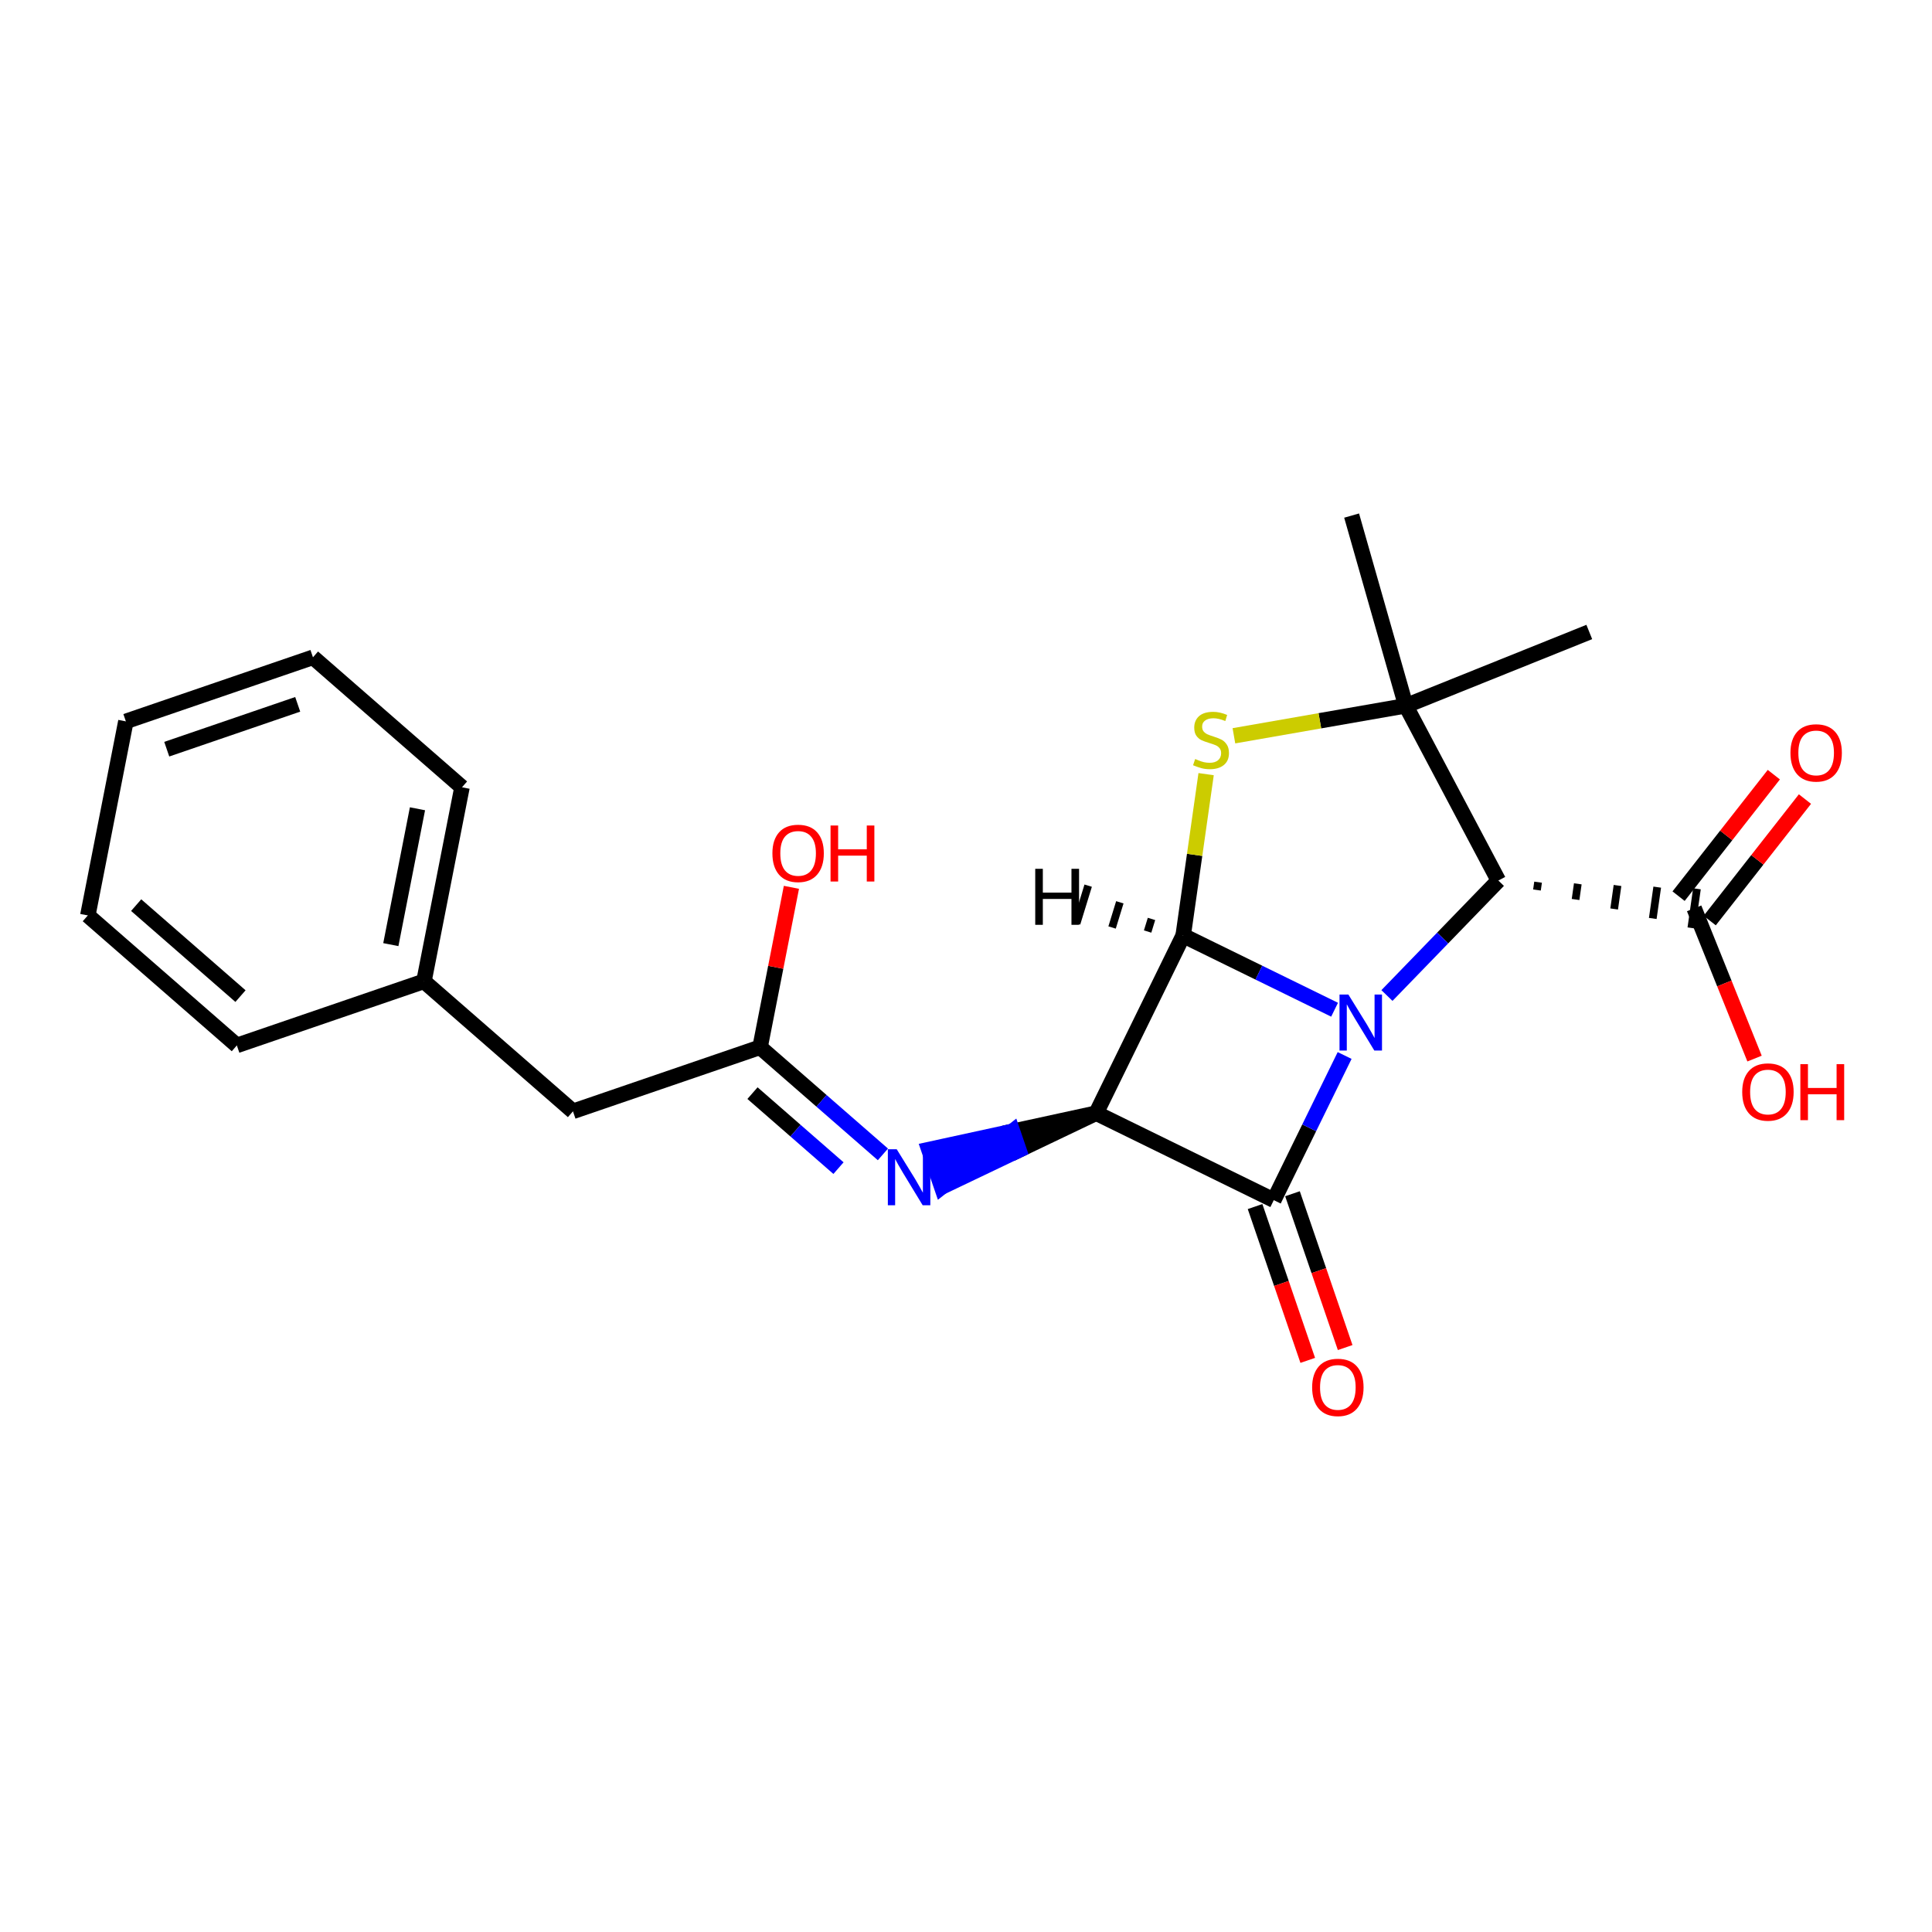 <?xml version='1.0' encoding='iso-8859-1'?>
<svg version='1.1' baseProfile='full'
              xmlns='http://www.w3.org/2000/svg'
                      xmlns:rdkit='http://www.rdkit.org/xml'
                      xmlns:xlink='http://www.w3.org/1999/xlink'
                  xml:space='preserve'
width='250px' height='250px' viewBox='0 0 250 250'>
<!-- END OF HEADER -->
<rect style='opacity:1.0;fill:#FFFFFF;stroke:none' width='250' height='250' x='0' y='0'> </rect>
<path class='bond-0 atom-0 atom-15' d='M 174.899,66.716 L 181.911,91.325' style='fill:none;fill-rule:evenodd;stroke:#000000;stroke-width:2.0px;stroke-linecap:butt;stroke-linejoin:miter;stroke-opacity:1' />
<path class='bond-1 atom-1 atom-15' d='M 205.653,81.778 L 181.911,91.325' style='fill:none;fill-rule:evenodd;stroke:#000000;stroke-width:2.0px;stroke-linecap:butt;stroke-linejoin:miter;stroke-opacity:1' />
<path class='bond-2 atom-2 atom-3' d='M 16.288,93.346 L 40.497,85.055' style='fill:none;fill-rule:evenodd;stroke:#000000;stroke-width:2.0px;stroke-linecap:butt;stroke-linejoin:miter;stroke-opacity:1' />
<path class='bond-2 atom-2 atom-3' d='M 21.577,96.944 L 38.523,91.14' style='fill:none;fill-rule:evenodd;stroke:#000000;stroke-width:2.0px;stroke-linecap:butt;stroke-linejoin:miter;stroke-opacity:1' />
<path class='bond-3 atom-2 atom-4' d='M 16.288,93.346 L 11.364,118.457' style='fill:none;fill-rule:evenodd;stroke:#000000;stroke-width:2.0px;stroke-linecap:butt;stroke-linejoin:miter;stroke-opacity:1' />
<path class='bond-4 atom-3 atom-5' d='M 40.497,85.055 L 59.782,101.874' style='fill:none;fill-rule:evenodd;stroke:#000000;stroke-width:2.0px;stroke-linecap:butt;stroke-linejoin:miter;stroke-opacity:1' />
<path class='bond-5 atom-4 atom-6' d='M 11.364,118.457 L 30.648,135.277' style='fill:none;fill-rule:evenodd;stroke:#000000;stroke-width:2.0px;stroke-linecap:butt;stroke-linejoin:miter;stroke-opacity:1' />
<path class='bond-5 atom-4 atom-6' d='M 17.62,117.123 L 31.12,128.897' style='fill:none;fill-rule:evenodd;stroke:#000000;stroke-width:2.0px;stroke-linecap:butt;stroke-linejoin:miter;stroke-opacity:1' />
<path class='bond-6 atom-5 atom-8' d='M 59.782,101.874 L 54.857,126.986' style='fill:none;fill-rule:evenodd;stroke:#000000;stroke-width:2.0px;stroke-linecap:butt;stroke-linejoin:miter;stroke-opacity:1' />
<path class='bond-6 atom-5 atom-8' d='M 54.021,104.656 L 50.574,122.234' style='fill:none;fill-rule:evenodd;stroke:#000000;stroke-width:2.0px;stroke-linecap:butt;stroke-linejoin:miter;stroke-opacity:1' />
<path class='bond-7 atom-6 atom-8' d='M 30.648,135.277 L 54.857,126.986' style='fill:none;fill-rule:evenodd;stroke:#000000;stroke-width:2.0px;stroke-linecap:butt;stroke-linejoin:miter;stroke-opacity:1' />
<path class='bond-8 atom-7 atom-8' d='M 74.142,143.806 L 54.857,126.986' style='fill:none;fill-rule:evenodd;stroke:#000000;stroke-width:2.0px;stroke-linecap:butt;stroke-linejoin:miter;stroke-opacity:1' />
<path class='bond-9 atom-7 atom-9' d='M 74.142,143.806 L 98.351,135.514' style='fill:none;fill-rule:evenodd;stroke:#000000;stroke-width:2.0px;stroke-linecap:butt;stroke-linejoin:miter;stroke-opacity:1' />
<path class='bond-10 atom-9 atom-16' d='M 98.351,135.514 L 106.3,142.447' style='fill:none;fill-rule:evenodd;stroke:#000000;stroke-width:2.0px;stroke-linecap:butt;stroke-linejoin:miter;stroke-opacity:1' />
<path class='bond-10 atom-9 atom-16' d='M 106.3,142.447 L 114.248,149.379' style='fill:none;fill-rule:evenodd;stroke:#0000FF;stroke-width:2.0px;stroke-linecap:butt;stroke-linejoin:miter;stroke-opacity:1' />
<path class='bond-10 atom-9 atom-16' d='M 97.372,141.451 L 102.936,146.304' style='fill:none;fill-rule:evenodd;stroke:#000000;stroke-width:2.0px;stroke-linecap:butt;stroke-linejoin:miter;stroke-opacity:1' />
<path class='bond-10 atom-9 atom-16' d='M 102.936,146.304 L 108.5,151.156' style='fill:none;fill-rule:evenodd;stroke:#0000FF;stroke-width:2.0px;stroke-linecap:butt;stroke-linejoin:miter;stroke-opacity:1' />
<path class='bond-11 atom-9 atom-18' d='M 98.351,135.514 L 100.38,125.167' style='fill:none;fill-rule:evenodd;stroke:#000000;stroke-width:2.0px;stroke-linecap:butt;stroke-linejoin:miter;stroke-opacity:1' />
<path class='bond-11 atom-9 atom-18' d='M 100.38,125.167 L 102.409,114.82' style='fill:none;fill-rule:evenodd;stroke:#FF0000;stroke-width:2.0px;stroke-linecap:butt;stroke-linejoin:miter;stroke-opacity:1' />
<path class='bond-12 atom-10 atom-12' d='M 141.845,144.043 L 164.826,155.298' style='fill:none;fill-rule:evenodd;stroke:#000000;stroke-width:2.0px;stroke-linecap:butt;stroke-linejoin:miter;stroke-opacity:1' />
<path class='bond-13 atom-10 atom-13' d='M 141.845,144.043 L 153.101,121.062' style='fill:none;fill-rule:evenodd;stroke:#000000;stroke-width:2.0px;stroke-linecap:butt;stroke-linejoin:miter;stroke-opacity:1' />
<path class='bond-14 atom-10 atom-16' d='M 141.845,144.043 L 131.02,146.398 L 131.849,148.819 Z' style='fill:#000000;fill-rule:evenodd;fill-opacity:1;stroke:#000000;stroke-width:2.0px;stroke-linecap:butt;stroke-linejoin:miter;stroke-opacity:1;' />
<path class='bond-14 atom-10 atom-16' d='M 131.02,146.398 L 121.853,153.595 L 120.195,148.753 Z' style='fill:#0000FF;fill-rule:evenodd;fill-opacity:1;stroke:#0000FF;stroke-width:2.0px;stroke-linecap:butt;stroke-linejoin:miter;stroke-opacity:1;' />
<path class='bond-14 atom-10 atom-16' d='M 131.02,146.398 L 131.849,148.819 L 121.853,153.595 Z' style='fill:#0000FF;fill-rule:evenodd;fill-opacity:1;stroke:#0000FF;stroke-width:2.0px;stroke-linecap:butt;stroke-linejoin:miter;stroke-opacity:1;' />
<path class='bond-15 atom-11 atom-14' d='M 198.883,115.166 L 199.027,114.153' style='fill:none;fill-rule:evenodd;stroke:#000000;stroke-width:1.0px;stroke-linecap:butt;stroke-linejoin:miter;stroke-opacity:1' />
<path class='bond-15 atom-11 atom-14' d='M 203.877,116.394 L 204.166,114.367' style='fill:none;fill-rule:evenodd;stroke:#000000;stroke-width:1.0px;stroke-linecap:butt;stroke-linejoin:miter;stroke-opacity:1' />
<path class='bond-15 atom-11 atom-14' d='M 208.872,117.621 L 209.305,114.581' style='fill:none;fill-rule:evenodd;stroke:#000000;stroke-width:1.0px;stroke-linecap:butt;stroke-linejoin:miter;stroke-opacity:1' />
<path class='bond-15 atom-11 atom-14' d='M 213.867,118.848 L 214.444,114.795' style='fill:none;fill-rule:evenodd;stroke:#000000;stroke-width:1.0px;stroke-linecap:butt;stroke-linejoin:miter;stroke-opacity:1' />
<path class='bond-15 atom-11 atom-14' d='M 218.862,120.076 L 219.583,115.009' style='fill:none;fill-rule:evenodd;stroke:#000000;stroke-width:1.0px;stroke-linecap:butt;stroke-linejoin:miter;stroke-opacity:1' />
<path class='bond-16 atom-11 atom-15' d='M 193.888,113.939 L 181.911,91.325' style='fill:none;fill-rule:evenodd;stroke:#000000;stroke-width:2.0px;stroke-linecap:butt;stroke-linejoin:miter;stroke-opacity:1' />
<path class='bond-17 atom-11 atom-17' d='M 193.888,113.939 L 186.679,121.38' style='fill:none;fill-rule:evenodd;stroke:#000000;stroke-width:2.0px;stroke-linecap:butt;stroke-linejoin:miter;stroke-opacity:1' />
<path class='bond-17 atom-11 atom-17' d='M 186.679,121.38 L 179.47,128.82' style='fill:none;fill-rule:evenodd;stroke:#0000FF;stroke-width:2.0px;stroke-linecap:butt;stroke-linejoin:miter;stroke-opacity:1' />
<path class='bond-18 atom-12 atom-17' d='M 164.826,155.298 L 169.41,145.939' style='fill:none;fill-rule:evenodd;stroke:#000000;stroke-width:2.0px;stroke-linecap:butt;stroke-linejoin:miter;stroke-opacity:1' />
<path class='bond-18 atom-12 atom-17' d='M 169.41,145.939 L 173.994,136.581' style='fill:none;fill-rule:evenodd;stroke:#0000FF;stroke-width:2.0px;stroke-linecap:butt;stroke-linejoin:miter;stroke-opacity:1' />
<path class='bond-19 atom-12 atom-19' d='M 162.405,156.128 L 165.814,166.08' style='fill:none;fill-rule:evenodd;stroke:#000000;stroke-width:2.0px;stroke-linecap:butt;stroke-linejoin:miter;stroke-opacity:1' />
<path class='bond-19 atom-12 atom-19' d='M 165.814,166.08 L 169.222,176.032' style='fill:none;fill-rule:evenodd;stroke:#FF0000;stroke-width:2.0px;stroke-linecap:butt;stroke-linejoin:miter;stroke-opacity:1' />
<path class='bond-19 atom-12 atom-19' d='M 167.247,154.469 L 170.656,164.422' style='fill:none;fill-rule:evenodd;stroke:#000000;stroke-width:2.0px;stroke-linecap:butt;stroke-linejoin:miter;stroke-opacity:1' />
<path class='bond-19 atom-12 atom-19' d='M 170.656,164.422 L 174.064,174.374' style='fill:none;fill-rule:evenodd;stroke:#FF0000;stroke-width:2.0px;stroke-linecap:butt;stroke-linejoin:miter;stroke-opacity:1' />
<path class='bond-20 atom-13 atom-17' d='M 153.101,121.062 L 162.897,125.86' style='fill:none;fill-rule:evenodd;stroke:#000000;stroke-width:2.0px;stroke-linecap:butt;stroke-linejoin:miter;stroke-opacity:1' />
<path class='bond-20 atom-13 atom-17' d='M 162.897,125.86 L 172.694,130.658' style='fill:none;fill-rule:evenodd;stroke:#0000FF;stroke-width:2.0px;stroke-linecap:butt;stroke-linejoin:miter;stroke-opacity:1' />
<path class='bond-21 atom-13 atom-22' d='M 153.101,121.062 L 154.586,110.618' style='fill:none;fill-rule:evenodd;stroke:#000000;stroke-width:2.0px;stroke-linecap:butt;stroke-linejoin:miter;stroke-opacity:1' />
<path class='bond-21 atom-13 atom-22' d='M 154.586,110.618 L 156.071,100.175' style='fill:none;fill-rule:evenodd;stroke:#CCCC00;stroke-width:2.0px;stroke-linecap:butt;stroke-linejoin:miter;stroke-opacity:1' />
<path class='bond-25 atom-13 atom-23' d='M 149.003,118.909 L 148.502,120.54' style='fill:none;fill-rule:evenodd;stroke:#000000;stroke-width:1.0px;stroke-linecap:butt;stroke-linejoin:miter;stroke-opacity:1' />
<path class='bond-25 atom-13 atom-23' d='M 144.906,116.757 L 143.903,120.018' style='fill:none;fill-rule:evenodd;stroke:#000000;stroke-width:1.0px;stroke-linecap:butt;stroke-linejoin:miter;stroke-opacity:1' />
<path class='bond-25 atom-13 atom-23' d='M 140.809,114.604 L 139.304,119.496' style='fill:none;fill-rule:evenodd;stroke:#000000;stroke-width:1.0px;stroke-linecap:butt;stroke-linejoin:miter;stroke-opacity:1' />
<path class='bond-22 atom-14 atom-20' d='M 221.236,119.121 L 227.399,111.26' style='fill:none;fill-rule:evenodd;stroke:#000000;stroke-width:2.0px;stroke-linecap:butt;stroke-linejoin:miter;stroke-opacity:1' />
<path class='bond-22 atom-14 atom-20' d='M 227.399,111.26 L 233.561,103.399' style='fill:none;fill-rule:evenodd;stroke:#FF0000;stroke-width:2.0px;stroke-linecap:butt;stroke-linejoin:miter;stroke-opacity:1' />
<path class='bond-22 atom-14 atom-20' d='M 217.208,115.963 L 223.371,108.102' style='fill:none;fill-rule:evenodd;stroke:#000000;stroke-width:2.0px;stroke-linecap:butt;stroke-linejoin:miter;stroke-opacity:1' />
<path class='bond-22 atom-14 atom-20' d='M 223.371,108.102 L 229.533,100.241' style='fill:none;fill-rule:evenodd;stroke:#FF0000;stroke-width:2.0px;stroke-linecap:butt;stroke-linejoin:miter;stroke-opacity:1' />
<path class='bond-23 atom-14 atom-21' d='M 219.222,117.542 L 223.13,127.261' style='fill:none;fill-rule:evenodd;stroke:#000000;stroke-width:2.0px;stroke-linecap:butt;stroke-linejoin:miter;stroke-opacity:1' />
<path class='bond-23 atom-14 atom-21' d='M 223.13,127.261 L 227.038,136.98' style='fill:none;fill-rule:evenodd;stroke:#FF0000;stroke-width:2.0px;stroke-linecap:butt;stroke-linejoin:miter;stroke-opacity:1' />
<path class='bond-24 atom-15 atom-22' d='M 181.911,91.325 L 170.789,93.268' style='fill:none;fill-rule:evenodd;stroke:#000000;stroke-width:2.0px;stroke-linecap:butt;stroke-linejoin:miter;stroke-opacity:1' />
<path class='bond-24 atom-15 atom-22' d='M 170.789,93.268 L 159.667,95.21' style='fill:none;fill-rule:evenodd;stroke:#CCCC00;stroke-width:2.0px;stroke-linecap:butt;stroke-linejoin:miter;stroke-opacity:1' />
<path  class='atom-16' d='M 116.034 148.711
L 118.409 152.549
Q 118.644 152.928, 119.023 153.614
Q 119.402 154.299, 119.422 154.34
L 119.422 148.711
L 120.384 148.711
L 120.384 155.958
L 119.392 155.958
L 116.843 151.761
Q 116.546 151.27, 116.229 150.707
Q 115.922 150.144, 115.83 149.97
L 115.83 155.958
L 114.888 155.958
L 114.888 148.711
L 116.034 148.711
' fill='#0000FF'/>
<path  class='atom-17' d='M 174.48 128.694
L 176.854 132.532
Q 177.09 132.911, 177.469 133.597
Q 177.847 134.283, 177.868 134.324
L 177.868 128.694
L 178.83 128.694
L 178.83 135.941
L 177.837 135.941
L 175.288 131.744
Q 174.992 131.253, 174.674 130.69
Q 174.367 130.127, 174.275 129.953
L 174.275 135.941
L 173.333 135.941
L 173.333 128.694
L 174.48 128.694
' fill='#0000FF'/>
<path  class='atom-18' d='M 99.949 110.424
Q 99.949 108.684, 100.808 107.711
Q 101.668 106.739, 103.275 106.739
Q 104.882 106.739, 105.742 107.711
Q 106.602 108.684, 106.602 110.424
Q 106.602 112.184, 105.732 113.187
Q 104.862 114.18, 103.275 114.18
Q 101.678 114.18, 100.808 113.187
Q 99.949 112.194, 99.949 110.424
M 103.275 113.361
Q 104.381 113.361, 104.974 112.624
Q 105.578 111.877, 105.578 110.424
Q 105.578 109.001, 104.974 108.284
Q 104.381 107.558, 103.275 107.558
Q 102.17 107.558, 101.566 108.274
Q 100.972 108.991, 100.972 110.424
Q 100.972 111.887, 101.566 112.624
Q 102.17 113.361, 103.275 113.361
' fill='#FF0000'/>
<path  class='atom-18' d='M 107.472 106.821
L 108.455 106.821
L 108.455 109.902
L 112.16 109.902
L 112.16 106.821
L 113.143 106.821
L 113.143 114.068
L 112.16 114.068
L 112.16 110.72
L 108.455 110.72
L 108.455 114.068
L 107.472 114.068
L 107.472 106.821
' fill='#FF0000'/>
<path  class='atom-19' d='M 169.791 179.528
Q 169.791 177.788, 170.651 176.815
Q 171.51 175.843, 173.117 175.843
Q 174.724 175.843, 175.584 176.815
Q 176.444 177.788, 176.444 179.528
Q 176.444 181.288, 175.574 182.291
Q 174.704 183.284, 173.117 183.284
Q 171.521 183.284, 170.651 182.291
Q 169.791 181.299, 169.791 179.528
M 173.117 182.465
Q 174.223 182.465, 174.817 181.728
Q 175.42 180.981, 175.42 179.528
Q 175.42 178.105, 174.817 177.389
Q 174.223 176.662, 173.117 176.662
Q 172.012 176.662, 171.408 177.378
Q 170.814 178.095, 170.814 179.528
Q 170.814 180.992, 171.408 181.728
Q 172.012 182.465, 173.117 182.465
' fill='#FF0000'/>
<path  class='atom-20' d='M 231.683 97.424
Q 231.683 95.684, 232.543 94.712
Q 233.403 93.739, 235.01 93.739
Q 236.617 93.739, 237.477 94.712
Q 238.336 95.684, 238.336 97.424
Q 238.336 99.184, 237.466 100.188
Q 236.596 101.18, 235.01 101.18
Q 233.413 101.18, 232.543 100.188
Q 231.683 99.195, 231.683 97.424
M 235.01 100.362
Q 236.115 100.362, 236.709 99.625
Q 237.313 98.877, 237.313 97.424
Q 237.313 96.001, 236.709 95.285
Q 236.115 94.558, 235.01 94.558
Q 233.904 94.558, 233.3 95.274
Q 232.707 95.991, 232.707 97.424
Q 232.707 98.888, 233.3 99.625
Q 233.904 100.362, 235.01 100.362
' fill='#FF0000'/>
<path  class='atom-21' d='M 225.442 141.305
Q 225.442 139.564, 226.302 138.592
Q 227.162 137.62, 228.769 137.62
Q 230.376 137.62, 231.236 138.592
Q 232.096 139.564, 232.096 141.305
Q 232.096 143.065, 231.226 144.068
Q 230.356 145.061, 228.769 145.061
Q 227.172 145.061, 226.302 144.068
Q 225.442 143.075, 225.442 141.305
M 228.769 144.242
Q 229.875 144.242, 230.468 143.505
Q 231.072 142.758, 231.072 141.305
Q 231.072 139.882, 230.468 139.165
Q 229.875 138.438, 228.769 138.438
Q 227.664 138.438, 227.06 139.155
Q 226.466 139.871, 226.466 141.305
Q 226.466 142.768, 227.06 143.505
Q 227.664 144.242, 228.769 144.242
' fill='#FF0000'/>
<path  class='atom-21' d='M 232.966 137.702
L 233.948 137.702
L 233.948 140.782
L 237.654 140.782
L 237.654 137.702
L 238.636 137.702
L 238.636 144.948
L 237.654 144.948
L 237.654 141.601
L 233.948 141.601
L 233.948 144.948
L 232.966 144.948
L 232.966 137.702
' fill='#FF0000'/>
<path  class='atom-22' d='M 154.656 98.215
Q 154.738 98.245, 155.076 98.389
Q 155.414 98.532, 155.782 98.624
Q 156.161 98.706, 156.53 98.706
Q 157.215 98.706, 157.615 98.379
Q 158.014 98.041, 158.014 97.457
Q 158.014 97.058, 157.809 96.812
Q 157.615 96.567, 157.308 96.434
Q 157 96.301, 156.489 96.147
Q 155.844 95.953, 155.455 95.768
Q 155.076 95.584, 154.8 95.195
Q 154.534 94.806, 154.534 94.151
Q 154.534 93.24, 155.148 92.677
Q 155.772 92.114, 157 92.114
Q 157.84 92.114, 158.792 92.513
L 158.556 93.302
Q 157.686 92.943, 157.031 92.943
Q 156.325 92.943, 155.936 93.24
Q 155.547 93.527, 155.557 94.028
Q 155.557 94.417, 155.752 94.653
Q 155.956 94.888, 156.243 95.021
Q 156.54 95.154, 157.031 95.308
Q 157.686 95.512, 158.075 95.717
Q 158.464 95.922, 158.741 96.341
Q 159.027 96.751, 159.027 97.457
Q 159.027 98.46, 158.352 99.003
Q 157.686 99.535, 156.571 99.535
Q 155.926 99.535, 155.434 99.392
Q 154.953 99.259, 154.38 99.023
L 154.656 98.215
' fill='#CCCC00'/>
<path  class='atom-23' d='M 133.959 112.424
L 134.942 112.424
L 134.942 115.505
L 138.647 115.505
L 138.647 112.424
L 139.63 112.424
L 139.63 119.671
L 138.647 119.671
L 138.647 116.324
L 134.942 116.324
L 134.942 119.671
L 133.959 119.671
L 133.959 112.424
' fill='#000000'/>
</svg>
